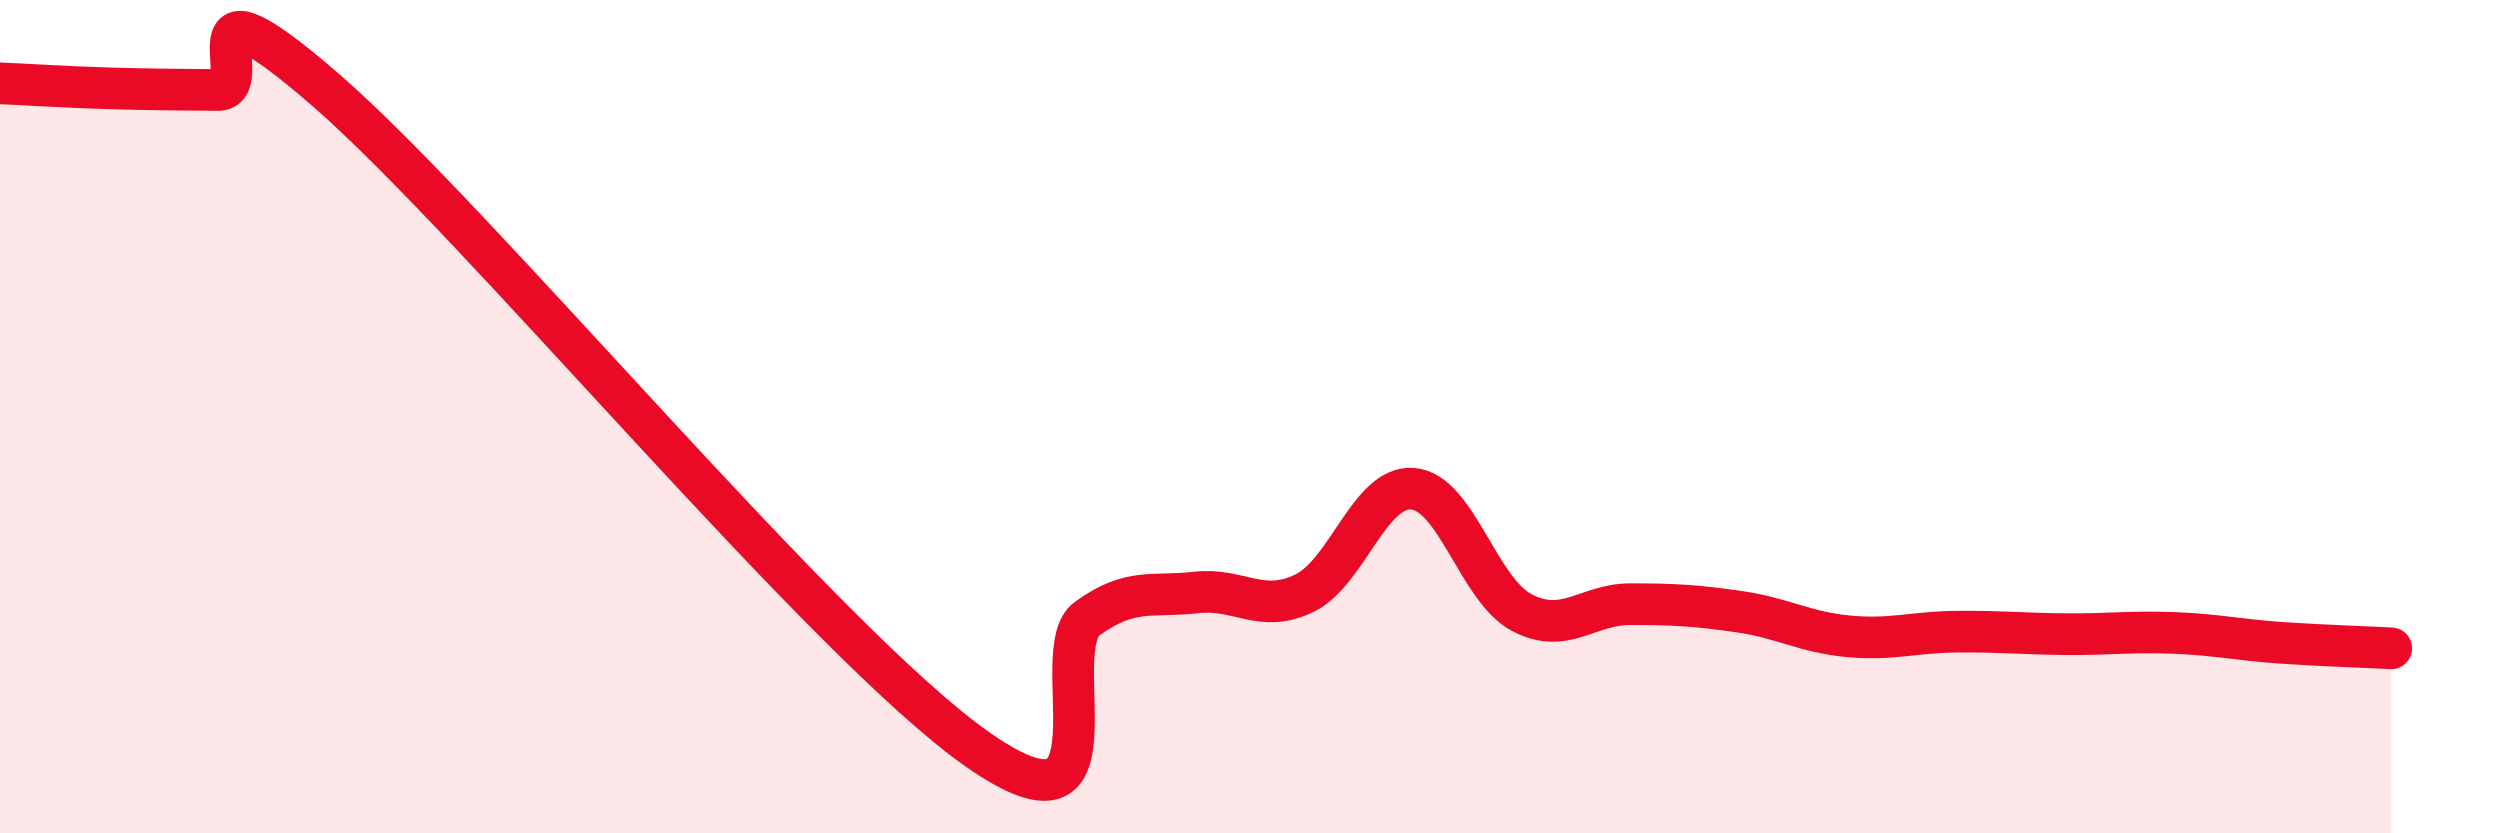 
    <svg width="60" height="20" viewBox="0 0 60 20" xmlns="http://www.w3.org/2000/svg">
      <path
        d="M 0,2 C 0.52,2.02 1.57,2.09 2.61,2.12 C 3.65,2.15 4.18,2.15 5.22,2.16 C 6.26,2.17 4.18,-1 7.83,2.17 C 11.48,5.34 19.83,15.46 23.48,18 C 27.13,20.54 25.05,15.61 26.09,14.85 C 27.13,14.09 27.66,14.34 28.7,14.22 C 29.74,14.1 30.26,14.74 31.3,14.24 C 32.34,13.74 32.87,11.64 33.91,11.73 C 34.95,11.82 35.48,14.15 36.52,14.7 C 37.56,15.25 38.09,14.5 39.13,14.5 C 40.17,14.5 40.7,14.53 41.74,14.68 C 42.78,14.83 43.31,15.17 44.35,15.27 C 45.39,15.37 45.92,15.17 46.96,15.16 C 48,15.15 48.53,15.21 49.57,15.22 C 50.61,15.23 51.13,15.15 52.17,15.19 C 53.21,15.23 53.74,15.36 54.78,15.43 C 55.82,15.5 56.87,15.53 57.39,15.56L57.39 20L0 20Z"
        fill="#EB0A25"
        opacity="0.1"
        stroke-linecap="round"
        stroke-linejoin="round"
      />
      <path
        d="M 0,2 C 0.52,2.02 1.57,2.09 2.61,2.12 C 3.65,2.15 4.18,2.15 5.22,2.16 C 6.26,2.17 4.18,-1 7.83,2.17 C 11.48,5.34 19.83,15.46 23.48,18 C 27.13,20.54 25.05,15.61 26.09,14.85 C 27.13,14.09 27.66,14.34 28.7,14.22 C 29.74,14.1 30.26,14.74 31.3,14.24 C 32.34,13.74 32.87,11.64 33.91,11.73 C 34.95,11.82 35.48,14.15 36.52,14.7 C 37.56,15.25 38.09,14.5 39.13,14.5 C 40.17,14.5 40.7,14.53 41.74,14.68 C 42.78,14.83 43.31,15.17 44.35,15.27 C 45.39,15.37 45.92,15.17 46.96,15.16 C 48,15.15 48.53,15.21 49.57,15.22 C 50.61,15.23 51.13,15.15 52.17,15.19 C 53.21,15.23 53.74,15.36 54.78,15.43 C 55.82,15.5 56.87,15.53 57.39,15.56"
        stroke="#EB0A25"
        stroke-width="1"
        fill="none"
        stroke-linecap="round"
        stroke-linejoin="round"
      />
    </svg>
  